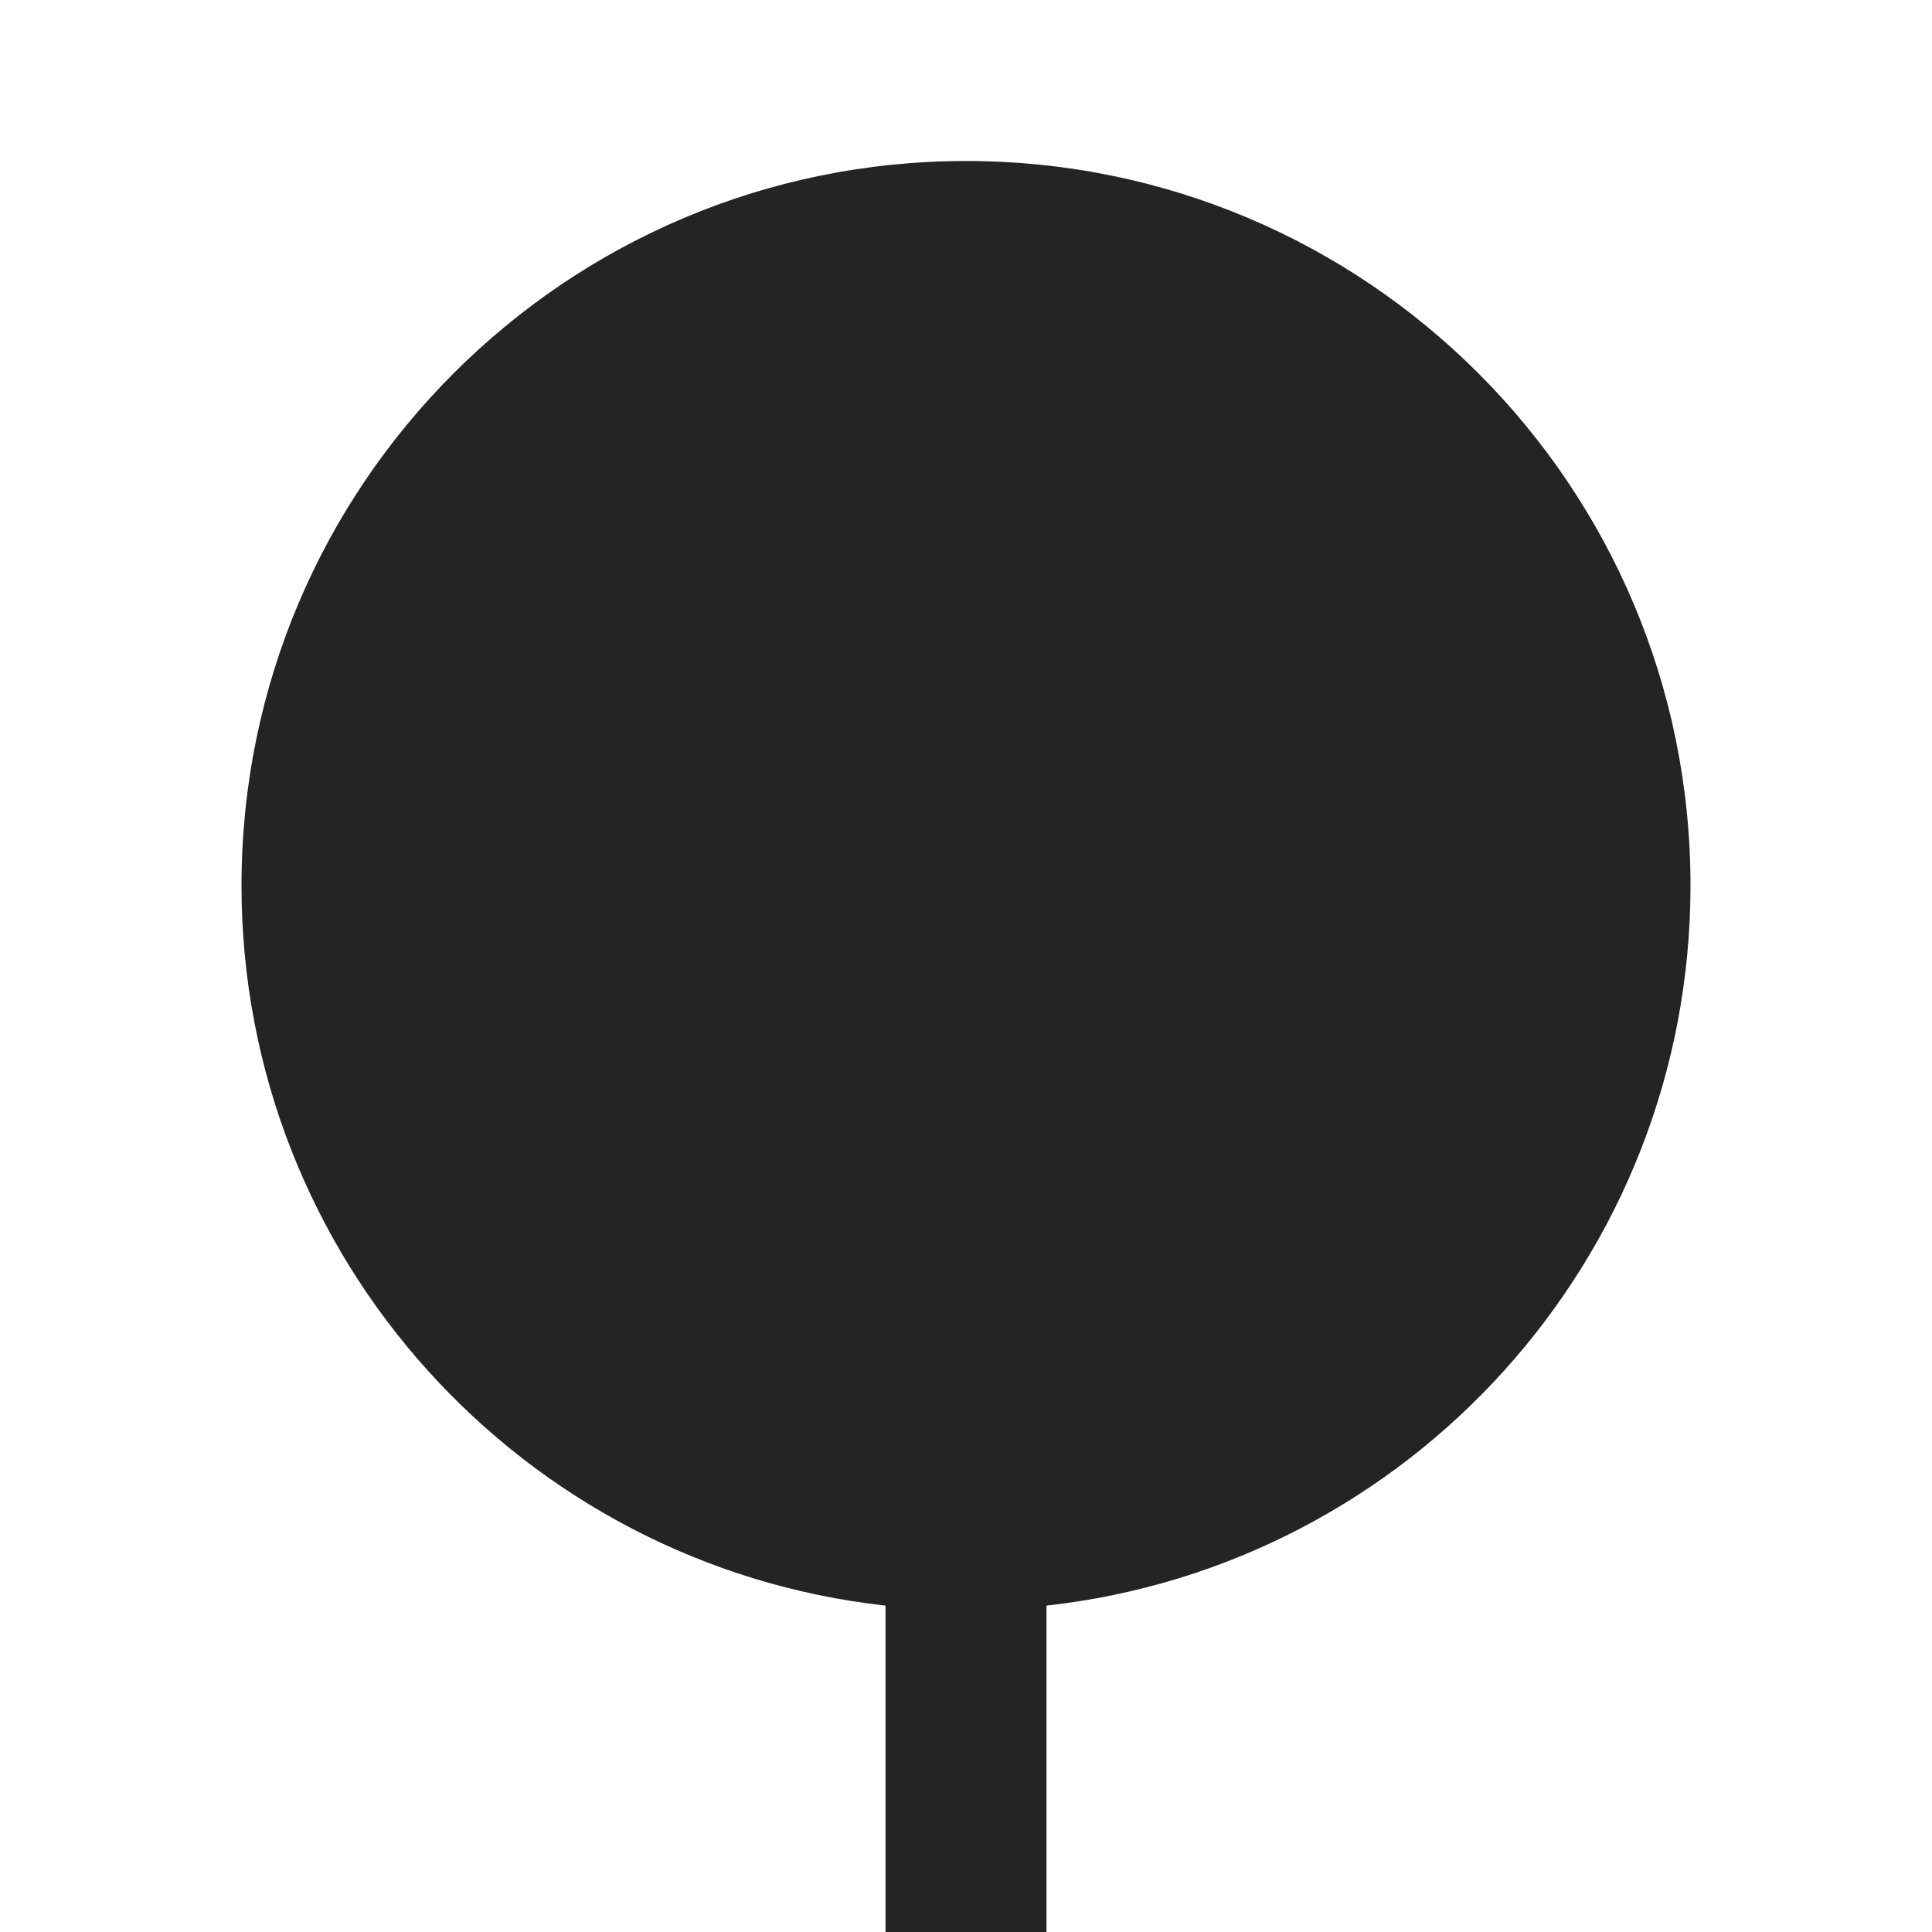 <svg width="18" height="18" viewBox="0 0 18 18" fill="none" xmlns="http://www.w3.org/2000/svg">
<path d="M8.25 14.959C4.875 14.586 2.25 11.725 2.25 8.25C2.25 4.522 5.272 1.5 9 1.5C12.728 1.5 15.75 4.522 15.75 8.25C15.75 11.725 13.125 14.586 9.75 14.959V18H8.25V14.959Z" fill="#242424"/>
</svg>
